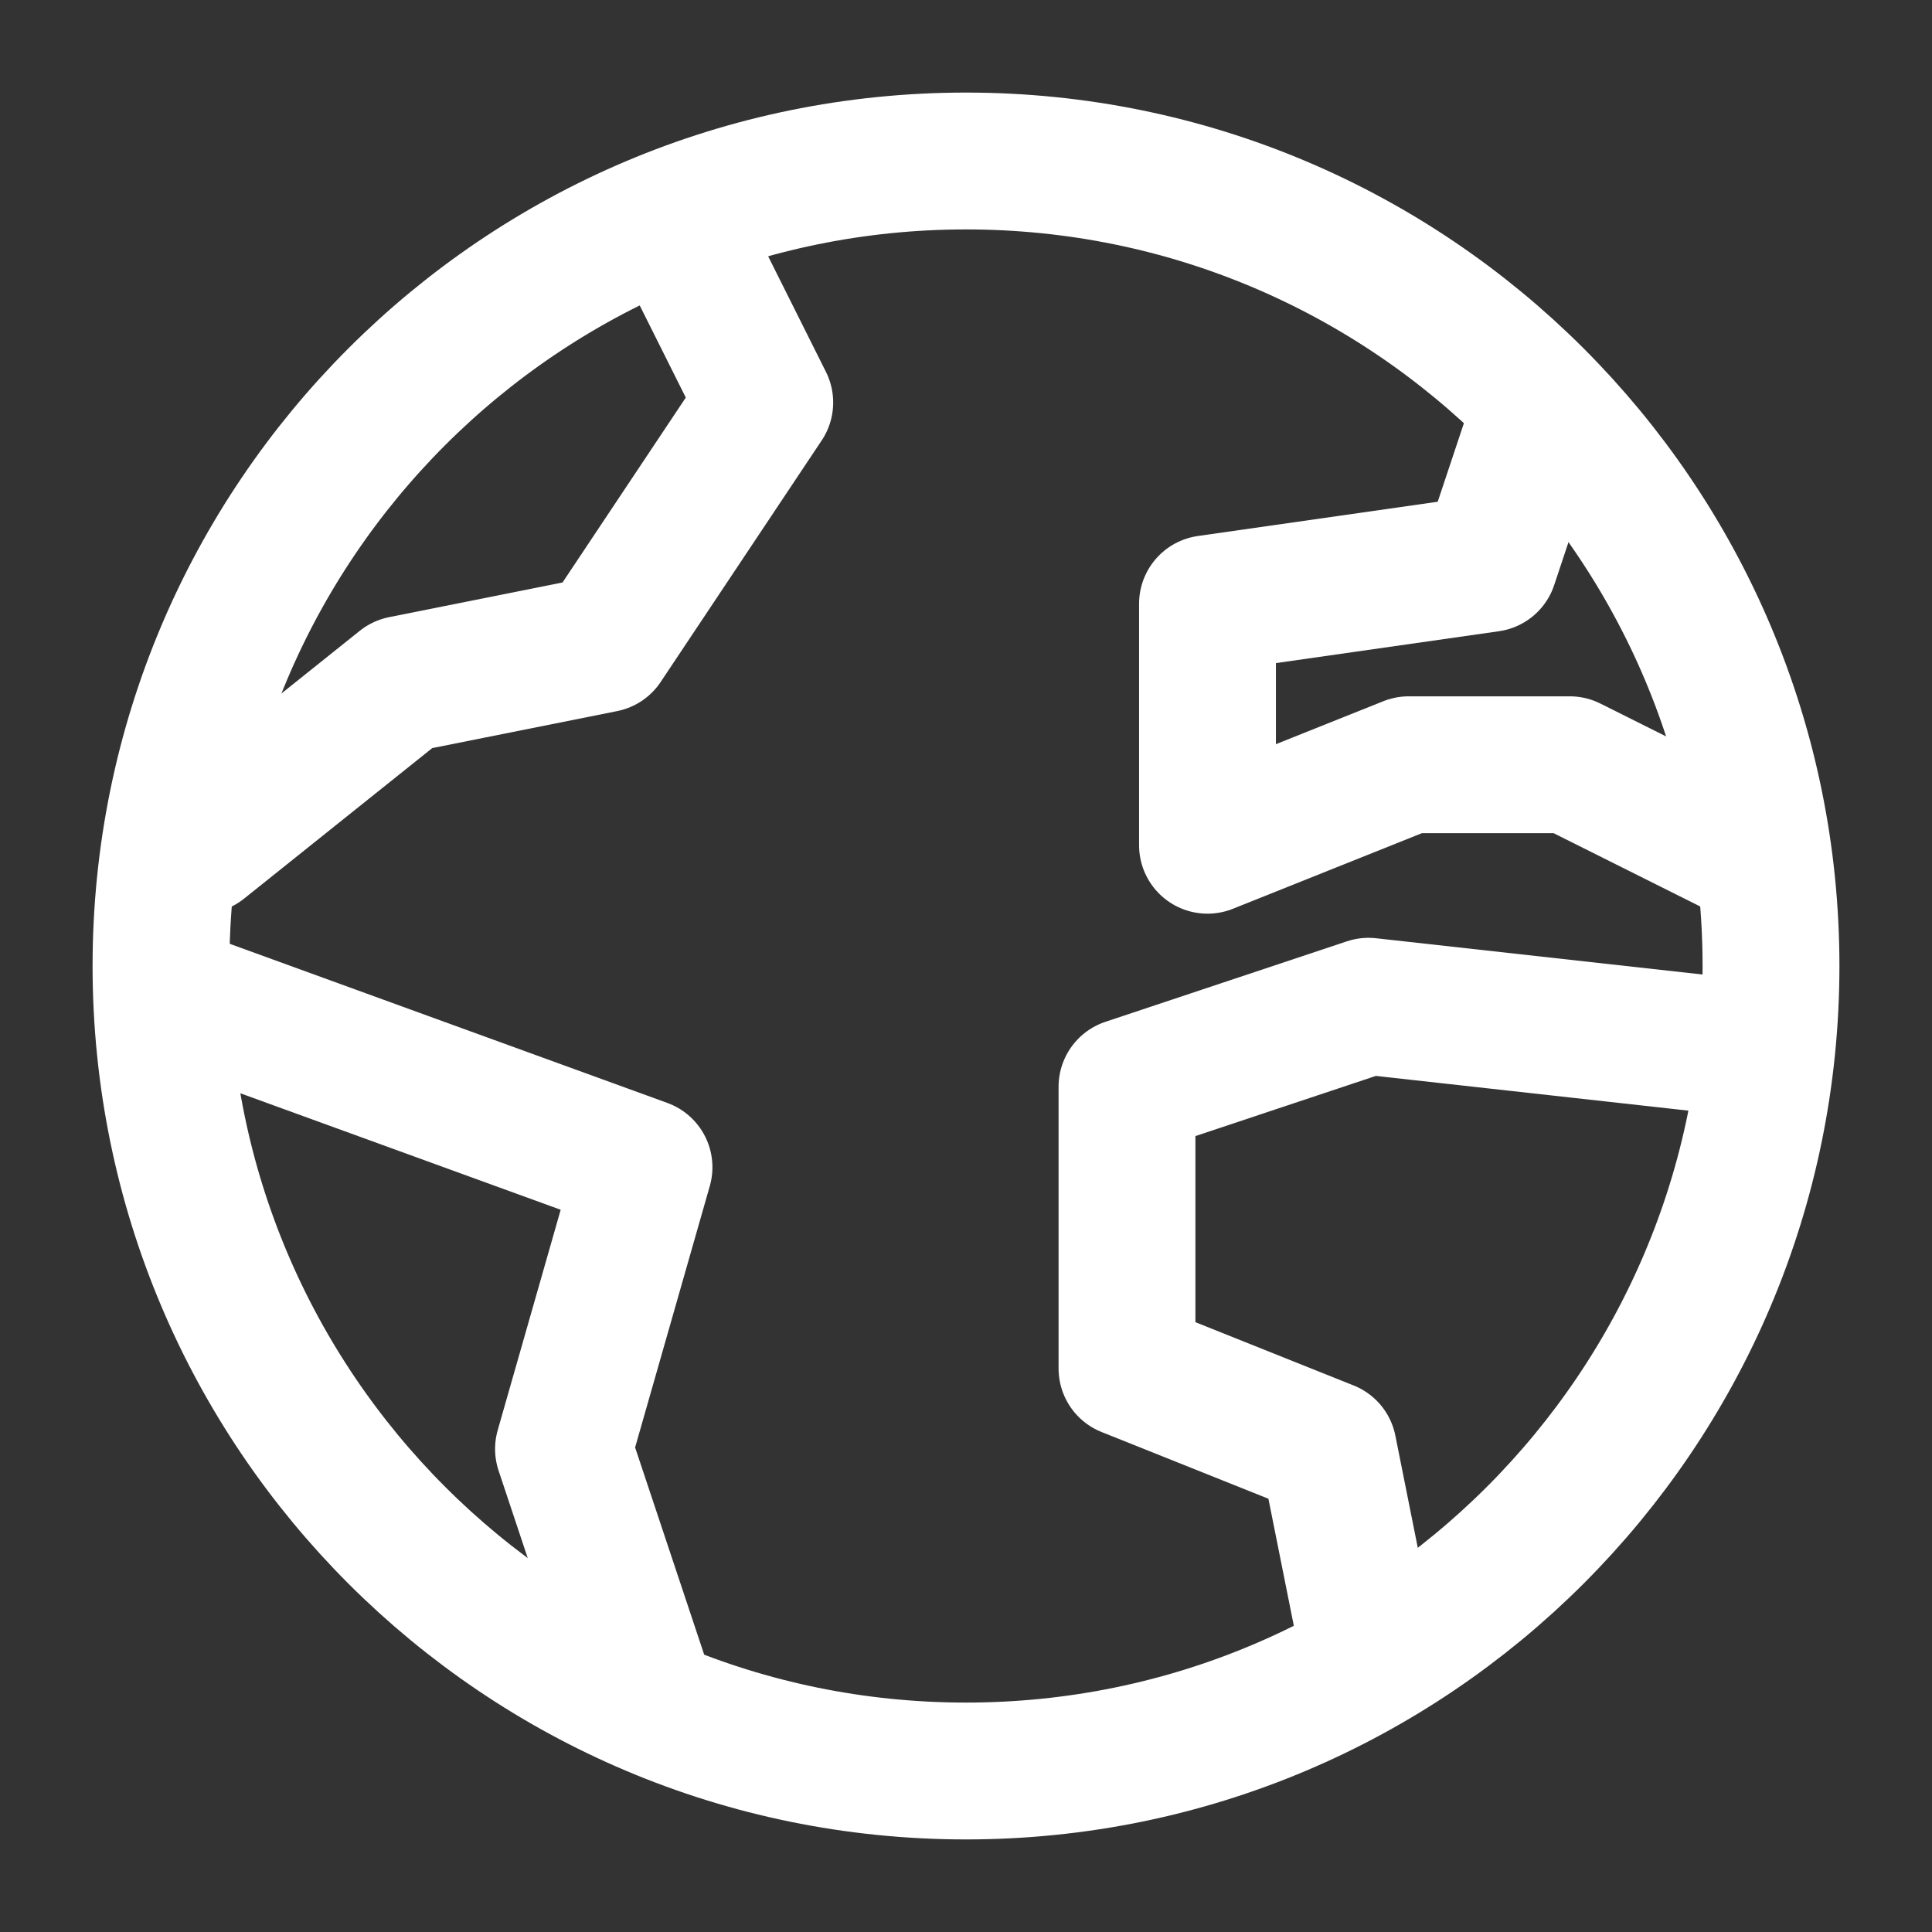 <svg xmlns="http://www.w3.org/2000/svg" width="24" height="24" viewBox="0 0 24 24" fill="none">
  <rect x="0" y="0" width="24" height="24" fill="#333333" stroke="none"/>
  <path d="M12 22C17.523 22 22 17.523 22 12C22 6.477 17.523 2 12 2C6.477 2 2 6.477 2 12C2 17.523 6.477 22 12 22Z" stroke="#FFFFFF" stroke-width="1.7" stroke-linecap="round" stroke-linejoin="round"/>
  <path d="M2.5 12.5L8 14.5L7 18L8 21" stroke="#FFFFFF" stroke-width="1.7" stroke-linecap="round" stroke-linejoin="round"/>
  <path d="M17 20.5L16.5 18L14 17V13.5L17 12.5L21.5 13" stroke="#FFFFFF" stroke-width="1.7" stroke-linecap="round" stroke-linejoin="round"/>
  <path d="M19 5.5L18.5 7L15 7.5V10.5L17.5 9.5H19.5L21.5 10.5" stroke="#FFFFFF" stroke-width="1.7" stroke-linecap="round" stroke-linejoin="round"/>
  <path d="M2.5 10.5L5 8.5L7.5 8L9.5 5L8.5 3" stroke="#FFFFFF" stroke-width="1.7" stroke-linecap="round" stroke-linejoin="round"/>
</svg>